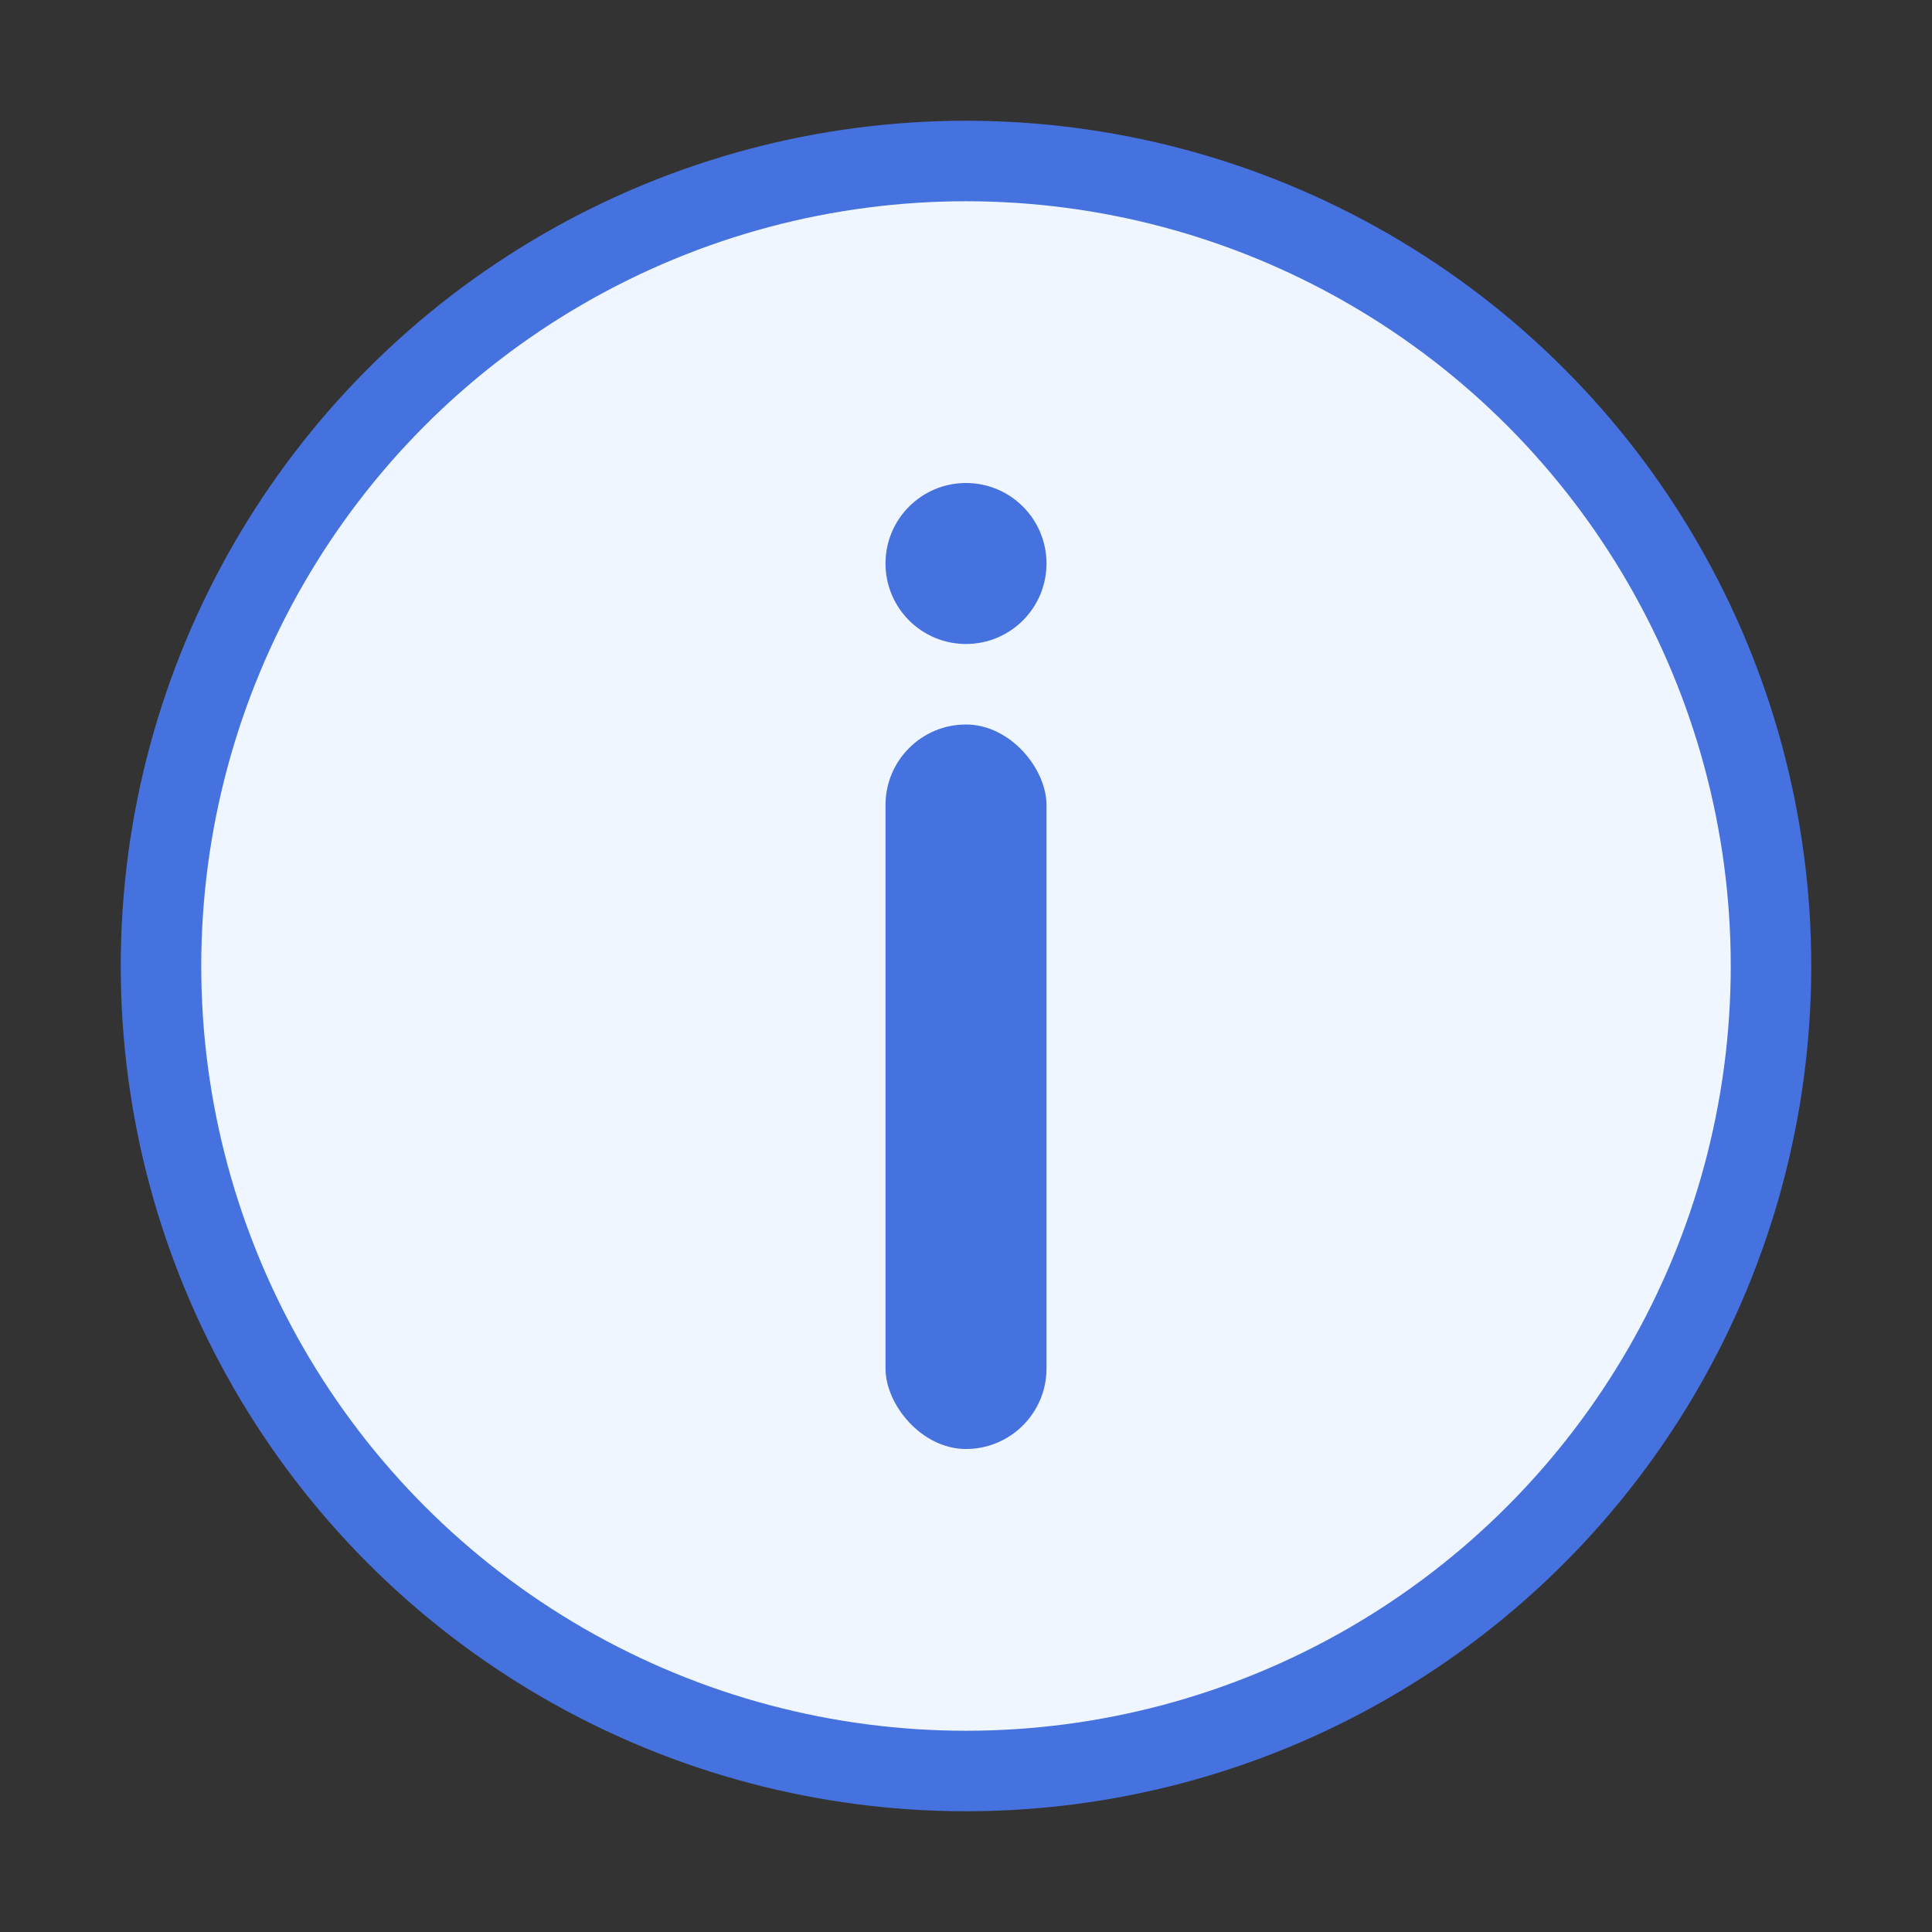 <svg width="48" height="48" viewBox="0 0 48 48" fill="none" xmlns="http://www.w3.org/2000/svg">
<rect x="0" y="0" width="48" height="48" fill="#333333" stroke="none"/>
<g id="Frame 24830">
<circle id="Ellipse 687" cx="24" cy="24" r="20" fill="#EFF6FF" stroke="#4672DF" stroke-width="2"/>
<g id="Group 11751">
<rect id="Rectangle 3100" x="26" y="36" width="4" height="18" rx="2" transform="rotate(-180 26 36)" fill="#4672DF"/>
<circle id="Ellipse 686" cx="24" cy="14" r="2" transform="rotate(-180 24 14)" fill="#4672DF"/>
</g>
</g>
</svg>
